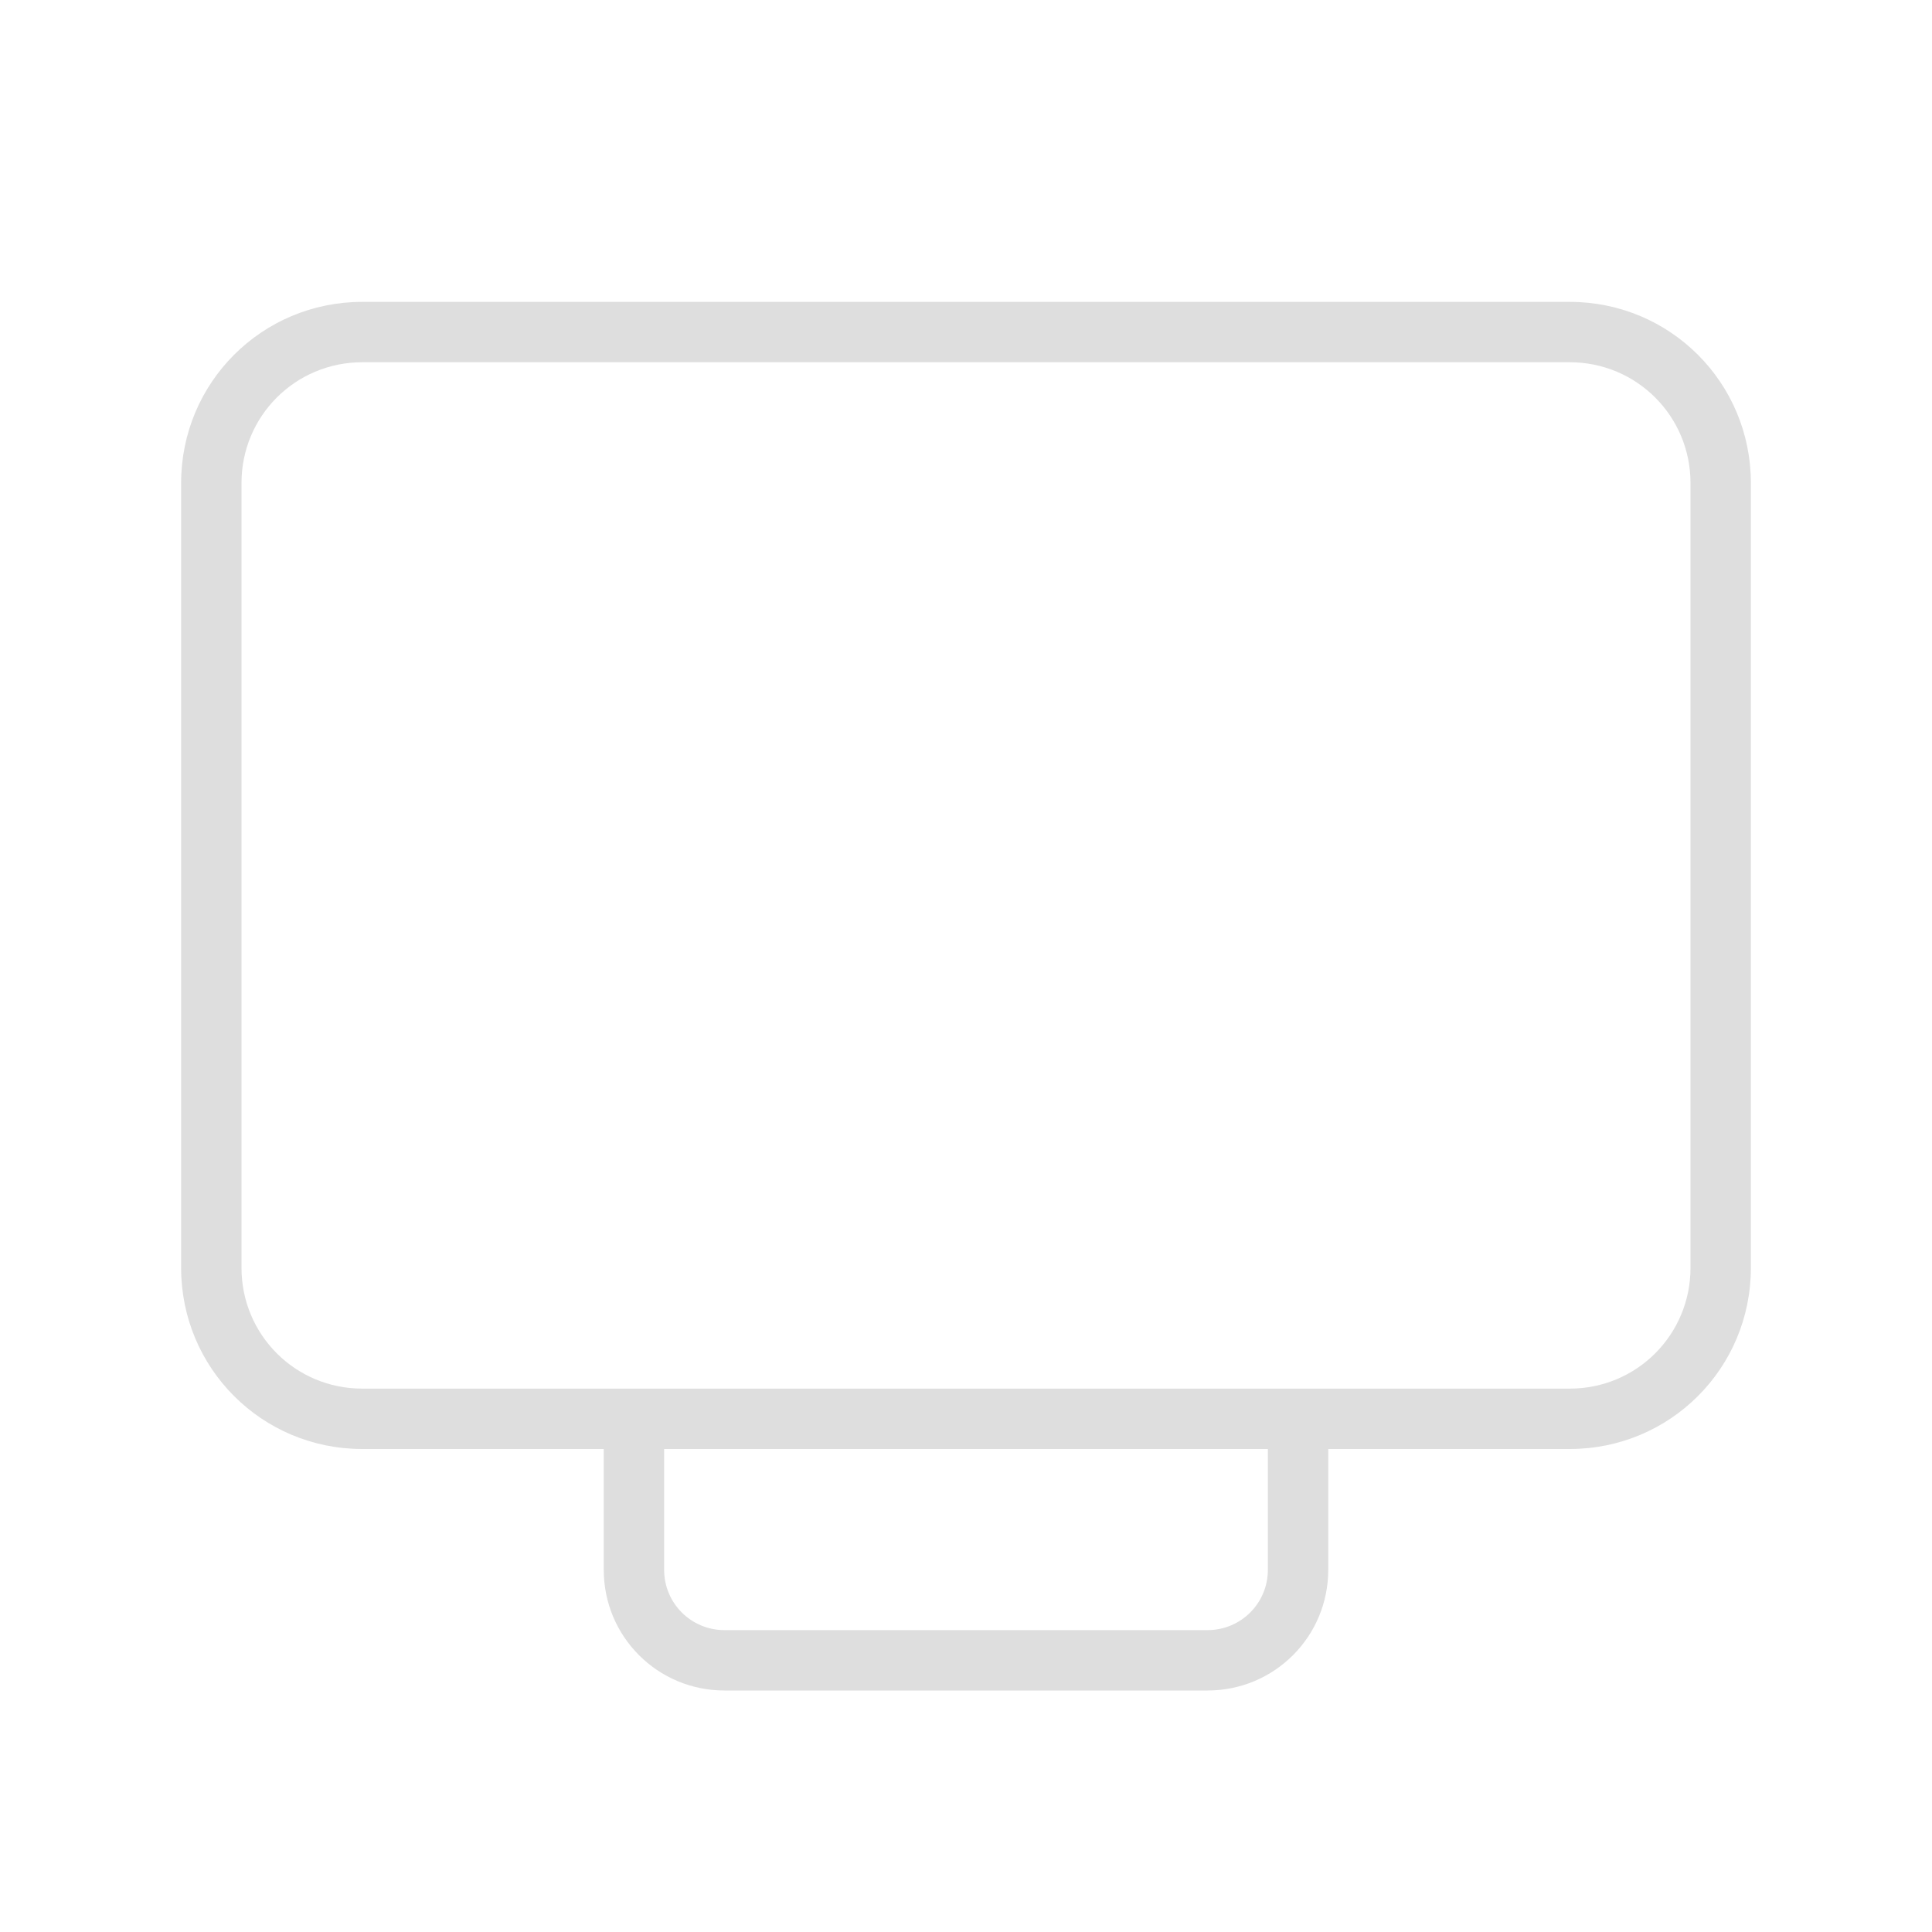 <svg width="32" height="32" version="1.1" xmlns="http://www.w3.org/2000/svg">
 <style id="current-color-scheme" type="text/css">.ColorScheme-Text {
        color:#dedede;
      }
      .ColorScheme-Background{
        color:#EFF0F1;
      }
      .ColorScheme-Highlight{
        color:#3DAEE6;
      }
      .ColorScheme-ViewText {
        color:#7B7C7E;
      }
      .ColorScheme-ViewBackground{
        color:#FCFCFC;
      }
      .ColorScheme-ViewHover {
        color:#3DAEE6;
      }
      .ColorScheme-ViewFocus{
        color:#1E92FF;
      }
      .ColorScheme-ButtonText {
        color:#7B7C7E;
      }
      .ColorScheme-ButtonBackground{
        color:#EFF0F1;
      }
      .ColorScheme-ButtonHover {
        color:#3DAEE6;
      }
      .ColorScheme-ButtonFocus{
        color:#1E92FF;
      }</style>
 <path class="ColorScheme-Text" d="m6 5c-1.662 0-3 1.338-3 3v13c0 1.662 1.338 3 3 3h4v2c0 1.108 0.892 2 2 2h8c1.108 0 2-0.892 2-2v-2h4c1.662 0 3-1.338 3-3v-13c0-1.662-1.338-3-3-3h-20zm0 1h20c1.108 0 2 0.892 2 2v13c0 1.108-0.892 2-2 2h-20c-1.108 0-2-0.892-2-2v-13c0-1.108 0.892-2 2-2zm5 18h10v2c0 0.554-0.446 1-1 1h-8c-0.554 0-1-0.446-1-1v-2z" fill="currentColor"/>
</svg>
